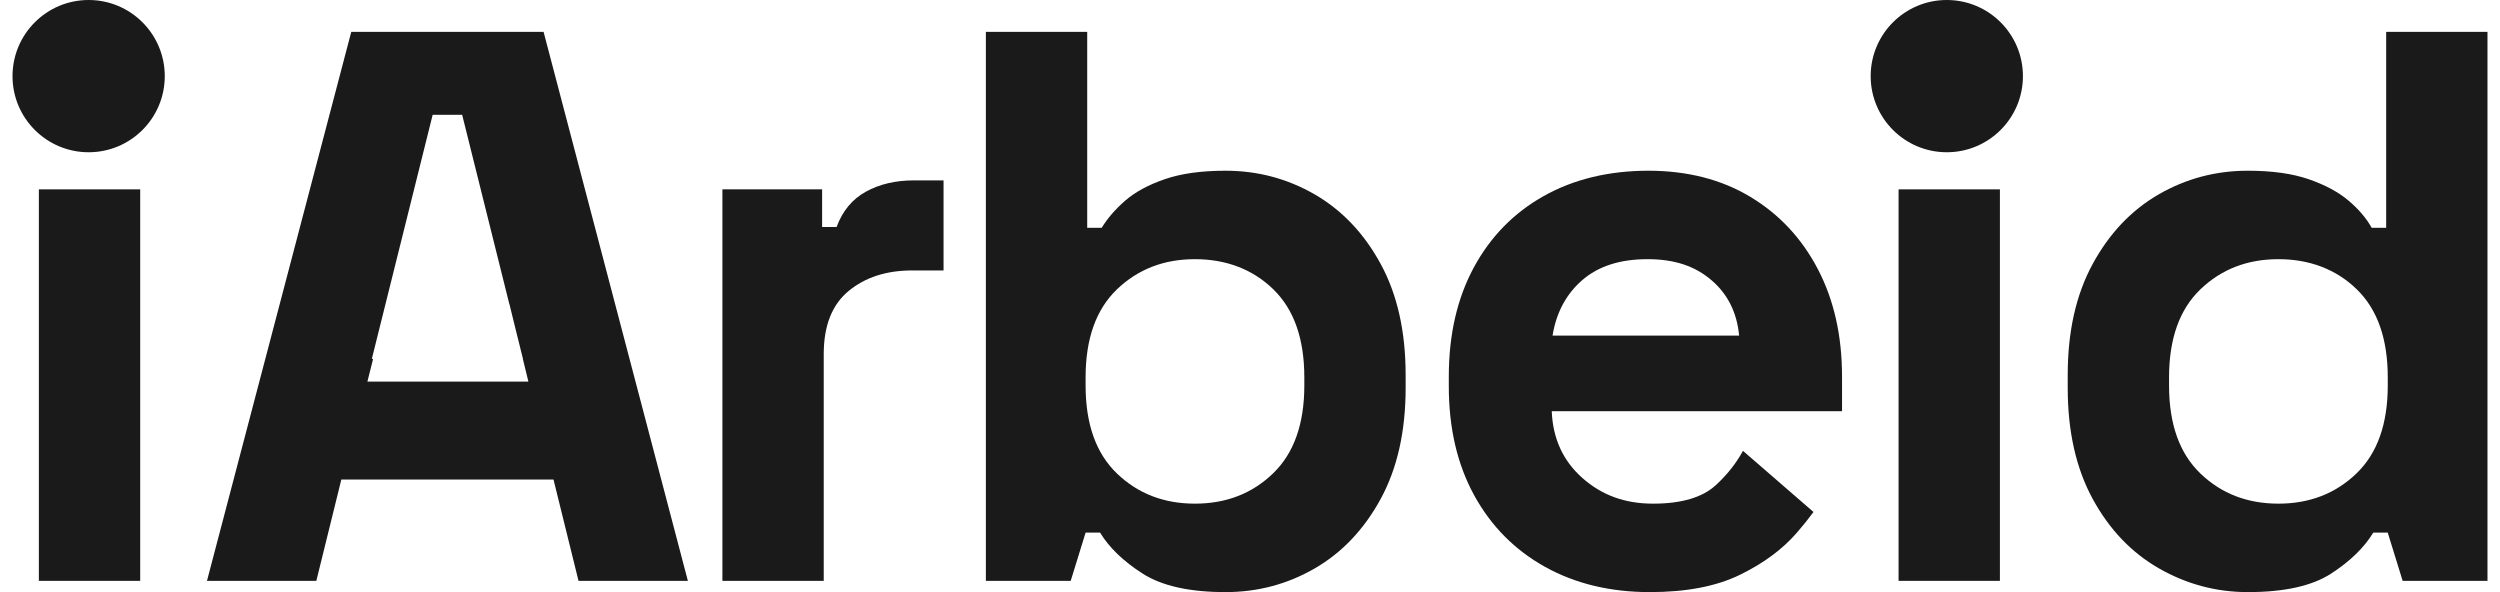 <svg width="152" height="36" viewBox="0 0 152 36" fill="none" xmlns="http://www.w3.org/2000/svg">
<path d="M8.524 11.513H2.363V35.316H8.524V11.513Z" fill="#1A1A1A"/>
<path d="M121.594 11.513H115.433V35.316H121.594V11.513Z" fill="#1A1A1A"/>
<path d="M33.047 1.938H21.357L12.584 35.316H19.233L20.753 29.155H33.653L35.174 35.316H41.823L33.05 1.938H33.047ZM22.338 23.2L22.685 21.821H22.607L26.306 6.98H28.099L30.969 18.495H30.975L31.349 20.02L31.797 21.821H31.789L32.126 23.2H22.338Z" fill="#1A1A1A"/>
<path d="M5.39 9.257C7.946 9.257 10.018 7.185 10.018 4.629C10.018 2.073 7.946 0 5.39 0C2.833 0 0.761 2.073 0.761 4.629C0.761 7.185 2.833 9.257 5.39 9.257Z" fill="#1A1A1A"/>
<path d="M118.365 9.257C120.921 9.257 122.994 7.185 122.994 4.629C122.994 2.072 120.921 0 118.365 0C115.809 0 113.737 2.072 113.737 4.629C113.737 7.185 115.809 9.257 118.365 9.257Z" fill="#1A1A1A"/>
<path d="M104.32 29.497C103.505 30.247 102.234 30.622 100.506 30.622C98.779 30.622 97.377 30.1 96.204 29.057C95.03 28.014 94.411 26.661 94.346 24.999H111.996V22.896C111.996 20.419 111.507 18.244 110.529 16.369C109.551 14.495 108.182 13.028 106.422 11.969C104.662 10.91 102.592 10.38 100.213 10.38C97.833 10.38 95.682 10.893 93.857 11.92C92.031 12.947 90.614 14.397 89.603 16.271C88.593 18.146 88.087 20.354 88.087 22.896V23.483C88.087 26.026 88.601 28.234 89.627 30.108C90.654 31.983 92.088 33.433 93.93 34.46C95.772 35.486 97.899 36 100.311 36C102.527 36 104.352 35.649 105.787 34.949C107.221 34.248 108.37 33.4 109.234 32.406C109.617 31.966 109.957 31.541 110.26 31.128L105.972 27.411C105.562 28.166 105.013 28.861 104.322 29.497H104.32ZM96.204 17.029C97.181 16.182 98.502 15.758 100.164 15.758C101.826 15.758 103.057 16.182 104.051 17.029C105.045 17.877 105.607 19.001 105.738 20.403H94.395C94.623 19.001 95.226 17.877 96.204 17.029Z" fill="#1A1A1A"/>
<path d="M55.559 10.967C54.45 10.967 53.481 11.195 52.65 11.651C51.818 12.108 51.224 12.825 50.865 13.803H49.985V11.513H43.922V35.316H50.083V21.528C50.083 19.8 50.588 18.521 51.598 17.69C52.609 16.858 53.896 16.443 55.461 16.443H57.368V10.967H55.559Z" fill="#1A1A1A"/>
<path d="M83.948 16.052C82.937 14.194 81.601 12.784 79.938 11.822C78.276 10.861 76.467 10.38 74.511 10.38C73.044 10.38 71.814 10.551 70.82 10.894C69.826 11.236 69.027 11.668 68.424 12.189C67.821 12.711 67.34 13.265 66.982 13.852H66.102V1.938H59.941V35.316H65.099L66.001 32.395L66.004 32.405V32.382H66.884C67.438 33.295 68.302 34.126 69.475 34.876C70.649 35.625 72.327 36 74.511 36C76.467 36 78.276 35.519 79.938 34.558C81.601 33.596 82.937 32.187 83.948 30.329C84.958 28.471 85.463 26.221 85.463 23.581V22.799C85.463 20.159 84.958 17.91 83.948 16.052ZM79.303 23.435C79.303 25.782 78.667 27.566 77.396 28.788C76.125 30.011 74.544 30.622 72.653 30.622C70.763 30.622 69.182 30.011 67.911 28.788C66.639 27.566 66.004 25.782 66.004 23.435V22.946C66.004 20.599 66.639 18.814 67.911 17.592C69.182 16.37 70.763 15.758 72.653 15.758C74.544 15.758 76.165 16.37 77.42 17.592C78.675 18.814 79.303 20.599 79.303 22.946V23.435Z" fill="#1A1A1A"/>
<path d="M151.239 1.938H145.079V13.852H144.199C143.873 13.265 143.4 12.711 142.781 12.189C142.161 11.668 141.355 11.236 140.361 10.894C139.366 10.551 138.136 10.38 136.669 10.38C134.713 10.38 132.904 10.861 131.242 11.822C129.58 12.784 128.243 14.194 127.233 16.052C126.222 17.91 125.717 20.159 125.717 22.799V23.581C125.717 26.221 126.222 28.471 127.233 30.329C128.243 32.187 129.588 33.596 131.266 34.558C132.945 35.519 134.746 36 136.669 36C138.886 36 140.572 35.625 141.73 34.876C142.887 34.126 143.742 33.295 144.296 32.382H145.176V32.389L146.081 35.316H151.239V1.938ZM145.176 23.435C145.176 25.782 144.541 27.566 143.27 28.788C141.998 30.011 140.418 30.622 138.527 30.622C136.636 30.622 135.056 30.011 133.784 28.788C132.513 27.566 131.878 25.782 131.878 23.435V22.946C131.878 20.599 132.513 18.814 133.784 17.592C135.056 16.37 136.636 15.758 138.527 15.758C140.418 15.758 142.039 16.37 143.294 17.592C144.549 18.814 145.176 20.599 145.176 22.946V23.435Z" fill="#1A1A1A"/>
</svg>
